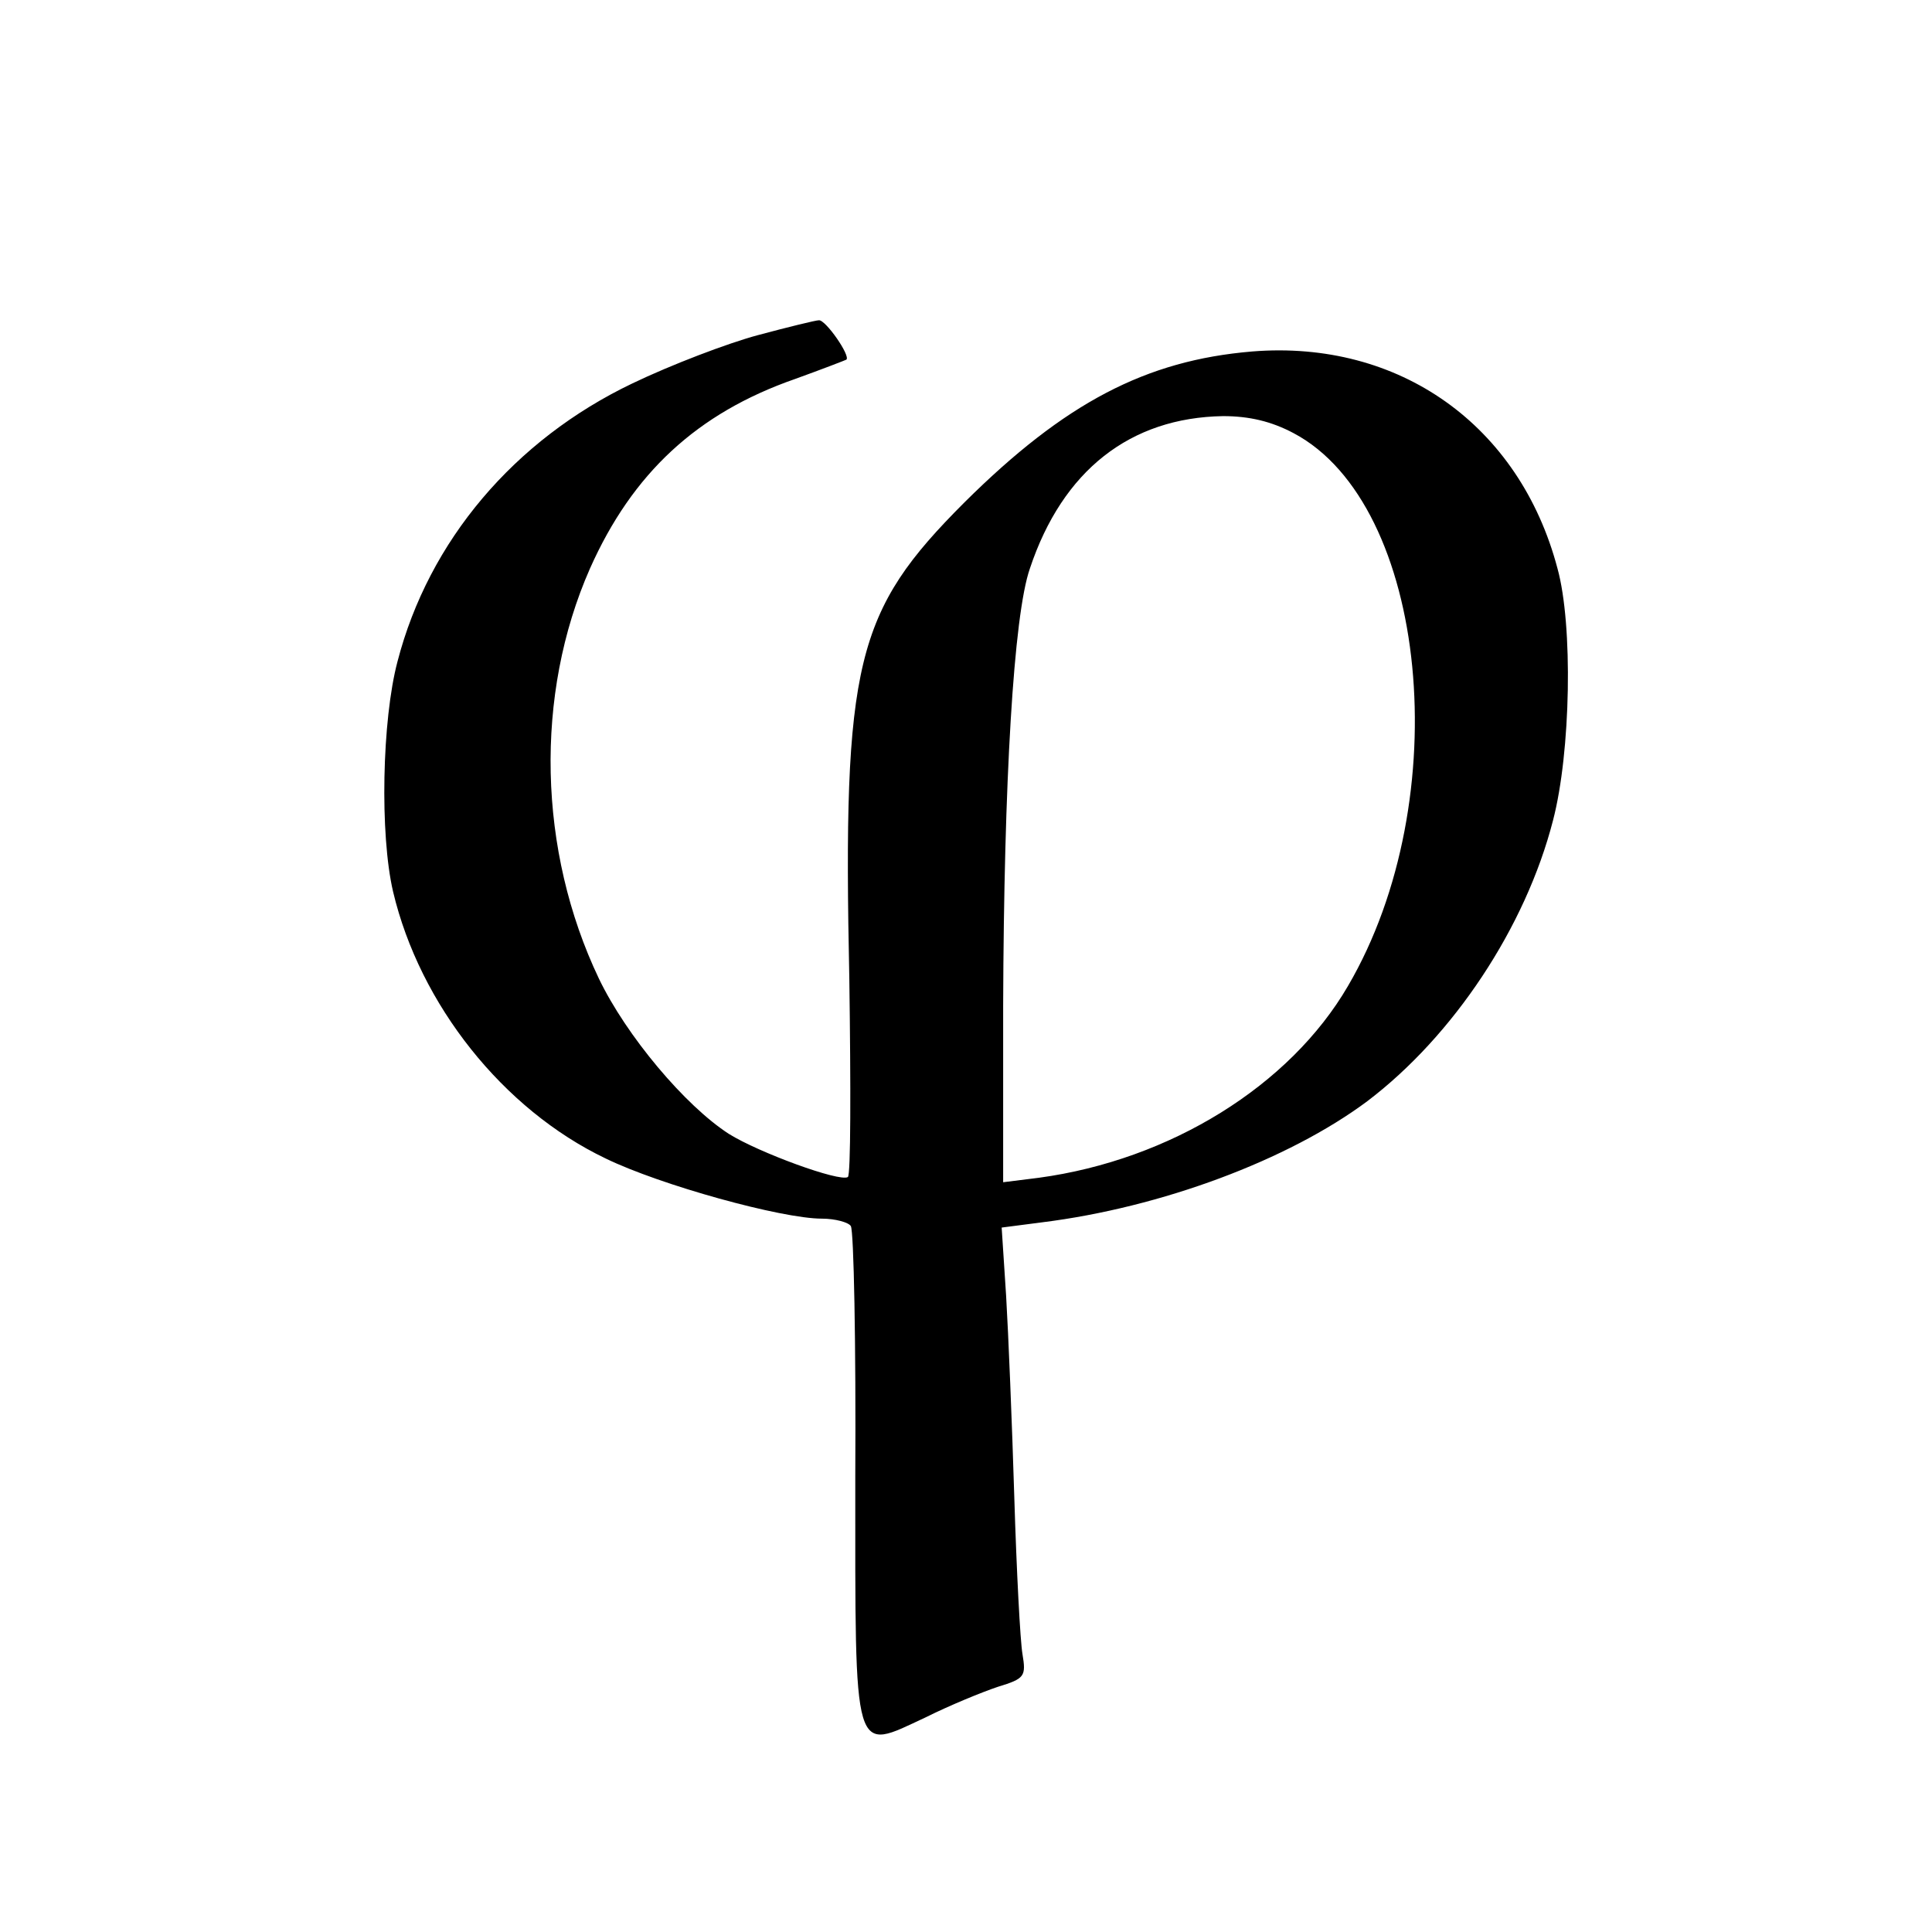 <?xml version="1.0" standalone="no"?>
<!DOCTYPE svg PUBLIC "-//W3C//DTD SVG 20010904//EN"
 "http://www.w3.org/TR/2001/REC-SVG-20010904/DTD/svg10.dtd">
<svg version="1.0" xmlns="http://www.w3.org/2000/svg"
 width="260pt" height="260pt" viewBox="0 0 260 260"
 preserveAspectRatio="xMidYMid meet">
<g transform="translate(0,260) scale(0.1,-0.1)"
fill="#000000" stroke="none">
<path d="M1020 2149 c-41 -11 -117 -40 -169 -65 -159 -76 -274 -212 -316 -374
-21 -79 -24 -233 -6 -310 36 -152 148 -293 286 -359 74 -36 237 -81 291 -81
18 0 36 -5 39 -10 4 -6 7 -158 6 -338 0 -384 -4 -369 95 -323 32 16 76 34 97
41 36 11 38 14 33 44 -3 17 -8 112 -11 211 -3 99 -8 221 -11 271 l-6 92 54 7
c161 20 332 84 438 163 116 88 213 234 250 378 24 92 27 263 6 339 -51 193
-213 308 -411 292 -143 -12 -252 -69 -387 -203 -147 -147 -164 -215 -155 -642
2 -144 2 -264 -2 -266 -11 -7 -120 33 -160 58 -59 38 -138 132 -175 209 -82
172 -87 382 -12 552 57 128 144 209 276 255 36 13 67 25 69 26 6 5 -28 54 -37
53 -4 0 -41 -9 -82 -20z m721 -132 c181 -96 220 -493 73 -744 -78 -134 -239
-234 -416 -258 l-48 -6 0 238 c1 301 14 525 36 588 44 132 135 203 260 205 35
0 65 -7 95 -23z"/>
</g>
</svg>
